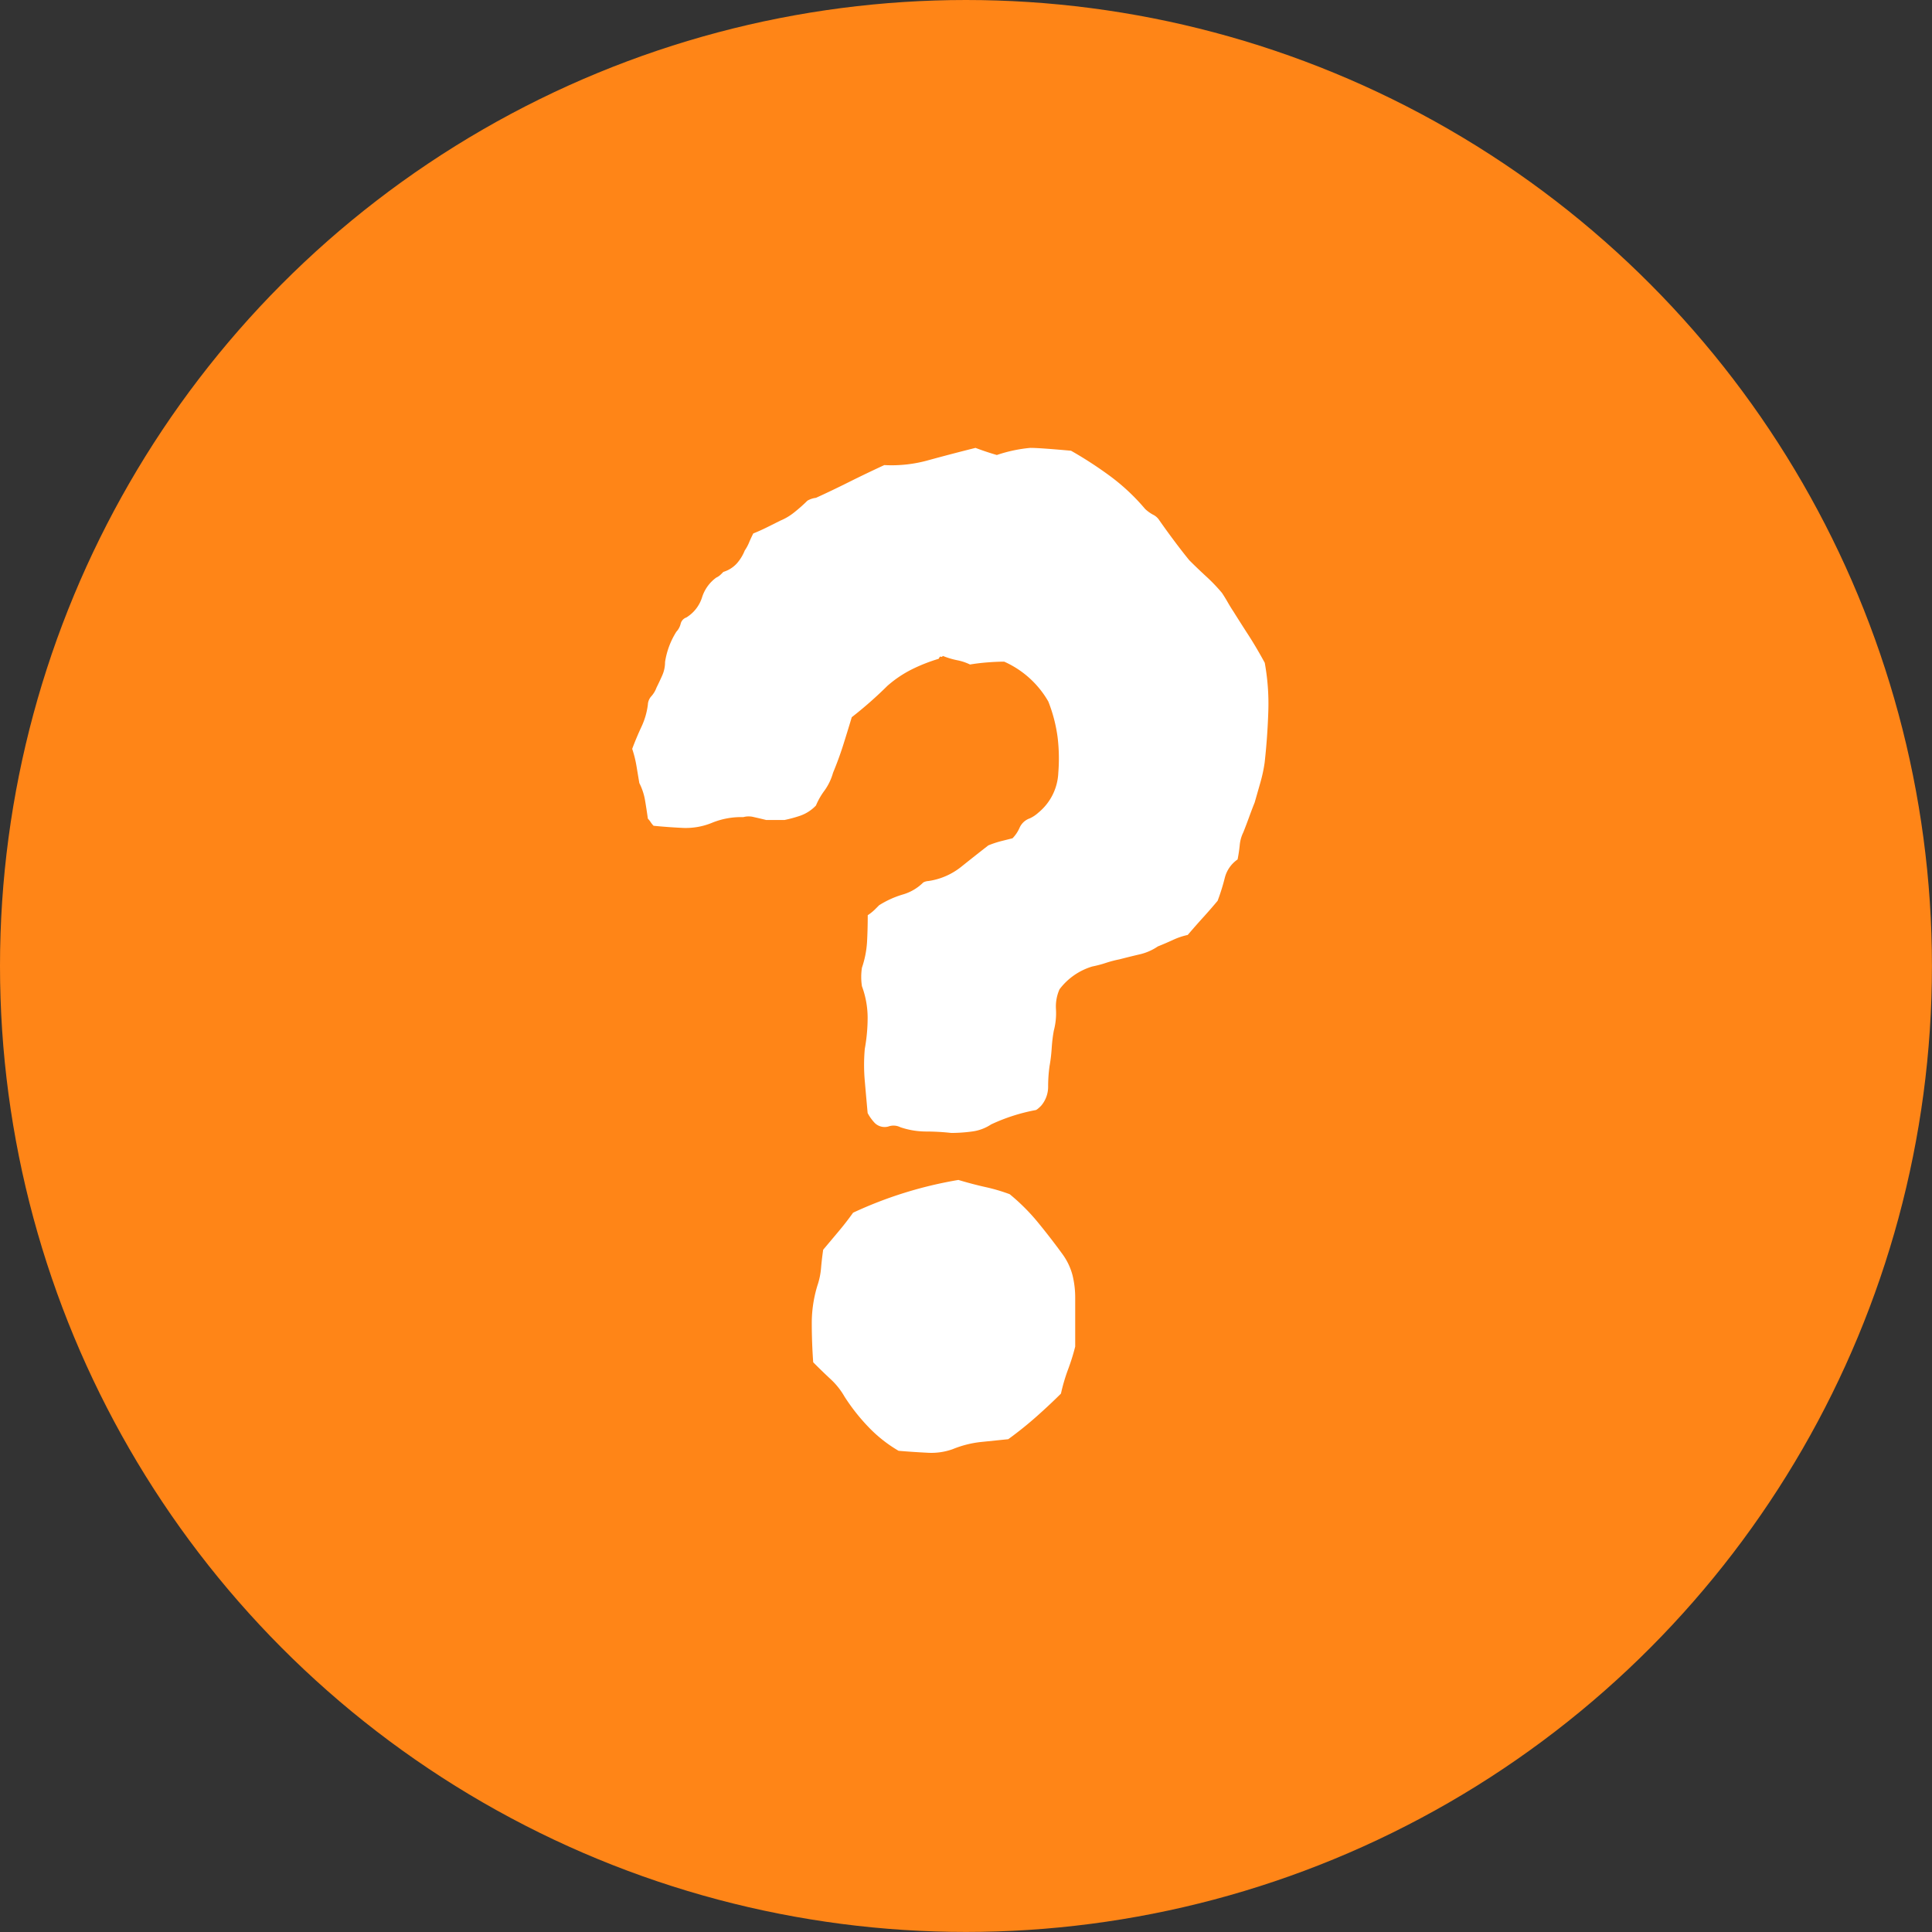 <svg xmlns="http://www.w3.org/2000/svg" width="37.977" height="37.977" viewBox="0 0 37.977 37.977">
  <rect x="0" y="0" width="37.977" height="37.977" fill="#333333" stroke="none"/>
  <g id="グループ_181460" data-name="グループ 181460" transform="translate(-22 -6251.382)">
    <circle id="楕円形_729" data-name="楕円形 729" cx="18.988" cy="18.988" r="18.988" transform="translate(22 6251.382)" fill="#ff8517"/>
    <path id="パス_404191" data-name="パス 404191" d="M6.174-12.628a2.939,2.939,0,0,1-.084.392l-.112.392q-.056.14-.112.294t-.112.294a.718.718,0,0,0-.07.252q-.014.14-.042.28a.622.622,0,0,0-.252.364,4.125,4.125,0,0,1-.14.448q-.14.168-.28.322t-.308.35a1.358,1.358,0,0,0-.294.1q-.154.07-.294.126a1.057,1.057,0,0,1-.35.154q-.182.042-.406.1a2.213,2.213,0,0,0-.266.07,2.213,2.213,0,0,1-.266.07,1.261,1.261,0,0,0-.644.448.833.833,0,0,0-.07.392,1.338,1.338,0,0,1-.042.42Q2-7.2,1.988-7.014t-.042.35a2.869,2.869,0,0,0-.028.406.575.575,0,0,1-.14.378q-.084.084-.112.084a3.625,3.625,0,0,0-.868.28.882.882,0,0,1-.378.14,3.073,3.073,0,0,1-.406.028,4.56,4.56,0,0,0-.5-.028,1.586,1.586,0,0,1-.5-.084.3.3,0,0,0-.238-.014.276.276,0,0,1-.266-.07.818.818,0,0,1-.07-.084.736.736,0,0,1-.07-.112q-.028-.308-.056-.63a3.55,3.55,0,0,1,0-.63,3.437,3.437,0,0,0,.056-.616,1.792,1.792,0,0,0-.112-.616,1.188,1.188,0,0,1,0-.364,1.927,1.927,0,0,0,.1-.5q.014-.252.014-.532a.918.918,0,0,0,.14-.112l.084-.084a1.861,1.861,0,0,1,.462-.21.938.938,0,0,0,.406-.238A.249.249,0,0,1-.434-10.3a1.338,1.338,0,0,0,.644-.28q.28-.224.532-.42a1.985,1.985,0,0,1,.252-.084l.224-.056a.688.688,0,0,0,.14-.21.343.343,0,0,1,.2-.182.651.651,0,0,0,.168-.112,1.07,1.07,0,0,0,.392-.784,3.482,3.482,0,0,0-.014-.7,2.986,2.986,0,0,0-.182-.7,1.88,1.88,0,0,0-.868-.784q-.14,0-.322.014t-.35.042a1,1,0,0,0-.252-.084,1.6,1.6,0,0,1-.28-.084q-.028.028-.042.014t-.042.042a3.32,3.32,0,0,0-.532.21,2.25,2.25,0,0,0-.476.322,7.832,7.832,0,0,1-.7.616q-.084.28-.168.546t-.2.546a1.106,1.106,0,0,1-.168.35,1.376,1.376,0,0,0-.168.294.786.786,0,0,1-.308.2,2.589,2.589,0,0,1-.308.084h-.364q-.112-.028-.238-.056a.4.4,0,0,0-.21,0,1.514,1.514,0,0,0-.616.112,1.355,1.355,0,0,1-.574.1q-.294-.014-.574-.042a.459.459,0,0,1-.056-.07.459.459,0,0,0-.056-.07q-.028-.2-.056-.364a1.186,1.186,0,0,0-.112-.336l-.056-.336a2.211,2.211,0,0,0-.084-.336q.084-.224.182-.434a1.445,1.445,0,0,0,.126-.434.263.263,0,0,1,.07-.168.524.524,0,0,0,.1-.168q.056-.112.112-.238a.648.648,0,0,0,.056-.266A1.555,1.555,0,0,1-5.39-15.2a.348.348,0,0,0,.084-.154.172.172,0,0,1,.112-.126.716.716,0,0,0,.308-.392.762.762,0,0,1,.28-.392.326.326,0,0,0,.084-.056l.056-.056a.593.593,0,0,0,.266-.168.871.871,0,0,0,.154-.252.858.858,0,0,0,.084-.154q.028-.07.084-.182.14-.056.28-.126l.252-.126a1.114,1.114,0,0,0,.28-.168,3.055,3.055,0,0,0,.252-.224.43.43,0,0,1,.168-.056q.308-.14.644-.308t.7-.336a2.669,2.669,0,0,0,.882-.1q.462-.126.91-.238.224.084.42.14a2.832,2.832,0,0,1,.658-.14q.182,0,.8.056a7.773,7.773,0,0,1,.77.5,4.069,4.069,0,0,1,.686.644.731.731,0,0,0,.154.112.3.3,0,0,1,.126.112q.14.2.294.406t.294.378q.168.168.336.322a3.323,3.323,0,0,1,.308.322q.056.084.112.182t.112.182q.14.224.294.462t.322.546a4.483,4.483,0,0,1,.07.952Q6.23-13.132,6.174-12.628ZM2.45-1.148A4.125,4.125,0,0,1,2.31-.7a3.544,3.544,0,0,0-.14.476q-.2.2-.462.434a7.292,7.292,0,0,1-.574.462L.588.728a2.047,2.047,0,0,0-.546.14,1.247,1.247,0,0,1-.5.07Q-.742.924-1.022.9a2.708,2.708,0,0,1-.6-.476,3.873,3.873,0,0,1-.462-.588,1.444,1.444,0,0,0-.28-.35Q-2.534-.672-2.7-.84q-.028-.392-.028-.77a2.509,2.509,0,0,1,.112-.742,1.437,1.437,0,0,0,.07-.336q.014-.168.042-.364l.294-.35q.154-.182.294-.378A8.037,8.037,0,0,1,.154-4.424q.28.084.532.14a3.544,3.544,0,0,1,.476.14,3.97,3.97,0,0,1,.56.56q.252.308.476.616a1.232,1.232,0,0,1,.2.42A1.841,1.841,0,0,1,2.45-2.1Z" transform="translate(40.685 6279)" fill="#fff"/>
  </g>
</svg>
